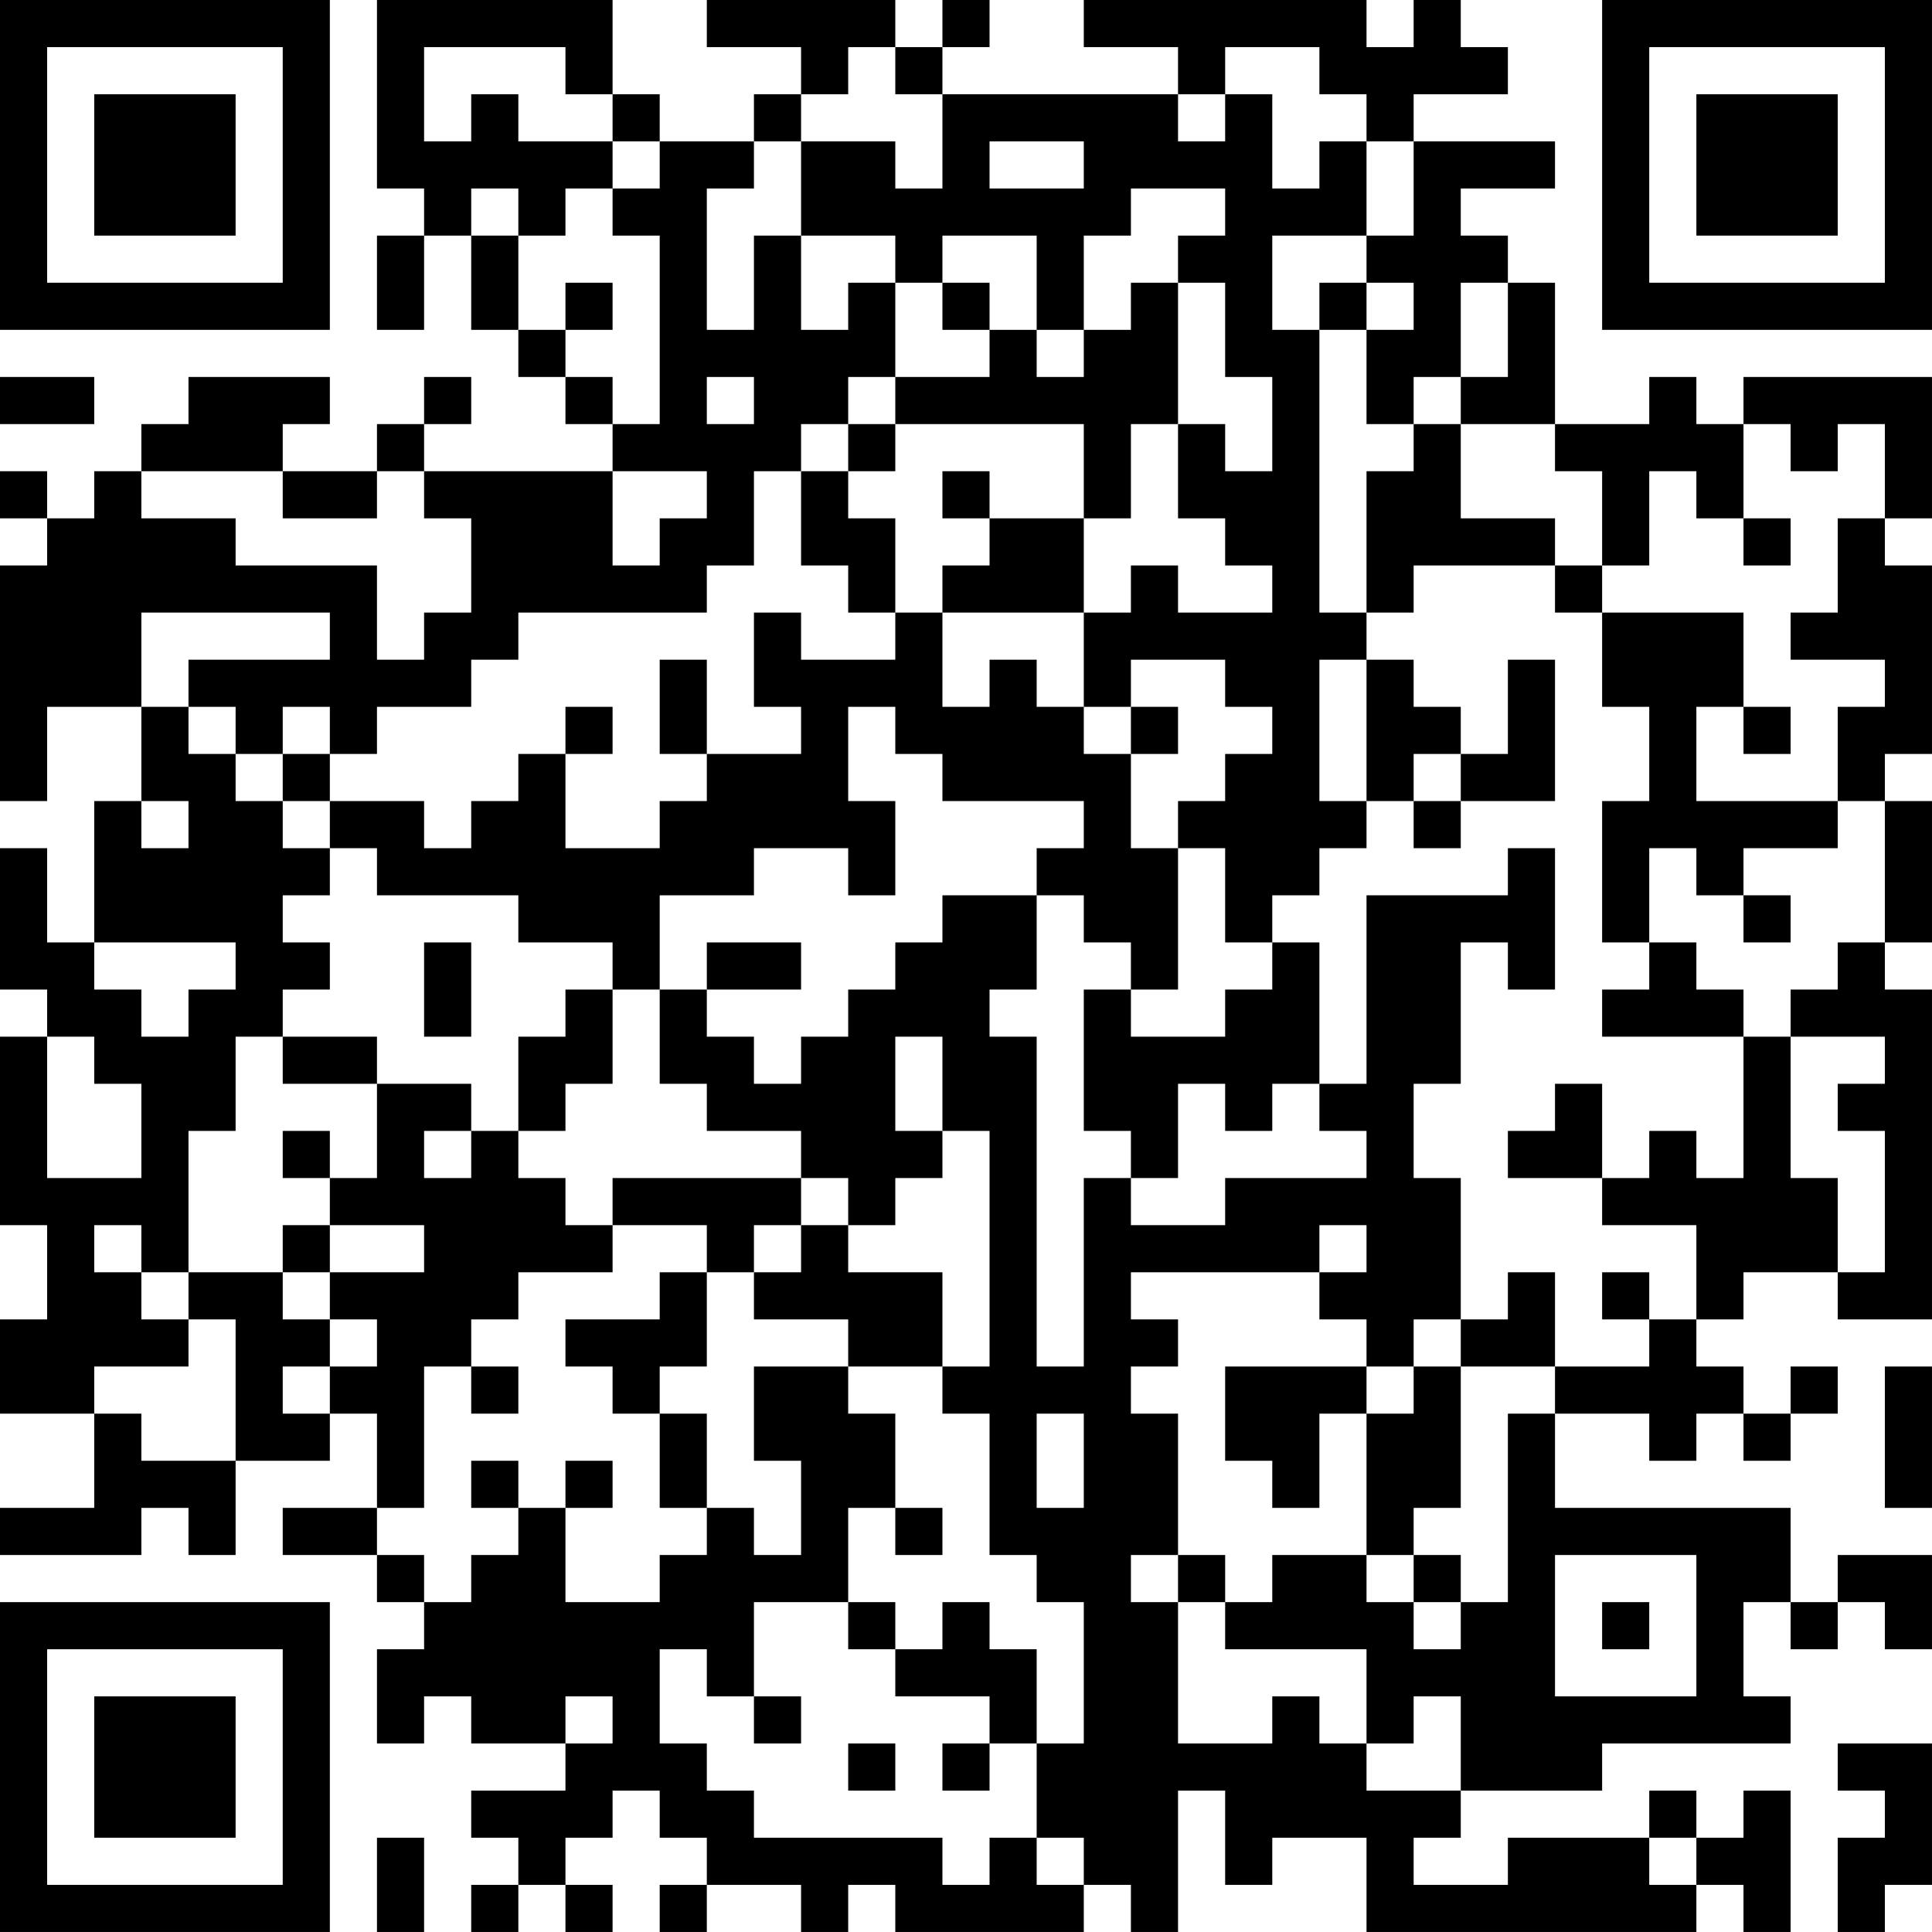 <?xml version="1.0" encoding="UTF-8"?>
<svg xmlns="http://www.w3.org/2000/svg" version="1.1" width="400" height="400" viewBox="0 0 400 400"><rect x="0" y="0" width="400" height="400" fill="#ffffff"/><g transform="scale(9.756)"><g transform="translate(0,0)"><path fill-rule="evenodd" d="M8 0L8 4L9 4L9 5L8 5L8 7L9 7L9 5L10 5L10 7L11 7L11 8L12 8L12 9L13 9L13 10L9 10L9 9L10 9L10 8L9 8L9 9L8 9L8 10L6 10L6 9L7 9L7 8L4 8L4 9L3 9L3 10L2 10L2 11L1 11L1 10L0 10L0 11L1 11L1 12L0 12L0 17L1 17L1 15L3 15L3 17L2 17L2 20L1 20L1 18L0 18L0 21L1 21L1 22L0 22L0 26L1 26L1 28L0 28L0 30L2 30L2 32L0 32L0 33L3 33L3 32L4 32L4 33L5 33L5 31L7 31L7 30L8 30L8 32L6 32L6 33L8 33L8 34L9 34L9 35L8 35L8 37L9 37L9 36L10 36L10 37L12 37L12 38L10 38L10 39L11 39L11 40L10 40L10 41L11 41L11 40L12 40L12 41L13 41L13 40L12 40L12 39L13 39L13 38L14 38L14 39L15 39L15 40L14 40L14 41L15 41L15 40L17 40L17 41L18 41L18 40L19 40L19 41L23 41L23 40L24 40L24 41L25 41L25 38L26 38L26 40L27 40L27 39L29 39L29 41L36 41L36 40L37 40L37 41L38 41L38 38L37 38L37 39L36 39L36 38L35 38L35 39L32 39L32 40L30 40L30 39L31 39L31 38L34 38L34 37L38 37L38 36L37 36L37 34L38 34L38 35L39 35L39 34L40 34L40 35L41 35L41 33L39 33L39 34L38 34L38 32L33 32L33 30L35 30L35 31L36 31L36 30L37 30L37 31L38 31L38 30L39 30L39 29L38 29L38 30L37 30L37 29L36 29L36 28L37 28L37 27L39 27L39 28L41 28L41 21L40 21L40 20L41 20L41 17L40 17L40 16L41 16L41 12L40 12L40 11L41 11L41 8L37 8L37 9L36 9L36 8L35 8L35 9L33 9L33 6L32 6L32 5L31 5L31 4L33 4L33 3L30 3L30 2L32 2L32 1L31 1L31 0L30 0L30 1L29 1L29 0L23 0L23 1L25 1L25 2L20 2L20 1L21 1L21 0L20 0L20 1L19 1L19 0L15 0L15 1L17 1L17 2L16 2L16 3L14 3L14 2L13 2L13 0ZM9 1L9 3L10 3L10 2L11 2L11 3L13 3L13 4L12 4L12 5L11 5L11 4L10 4L10 5L11 5L11 7L12 7L12 8L13 8L13 9L14 9L14 5L13 5L13 4L14 4L14 3L13 3L13 2L12 2L12 1ZM18 1L18 2L17 2L17 3L16 3L16 4L15 4L15 7L16 7L16 5L17 5L17 7L18 7L18 6L19 6L19 8L18 8L18 9L17 9L17 10L16 10L16 12L15 12L15 13L11 13L11 14L10 14L10 15L8 15L8 16L7 16L7 15L6 15L6 16L5 16L5 15L4 15L4 14L7 14L7 13L3 13L3 15L4 15L4 16L5 16L5 17L6 17L6 18L7 18L7 19L6 19L6 20L7 20L7 21L6 21L6 22L5 22L5 24L4 24L4 27L3 27L3 26L2 26L2 27L3 27L3 28L4 28L4 29L2 29L2 30L3 30L3 31L5 31L5 28L4 28L4 27L6 27L6 28L7 28L7 29L6 29L6 30L7 30L7 29L8 29L8 28L7 28L7 27L9 27L9 26L7 26L7 25L8 25L8 23L10 23L10 24L9 24L9 25L10 25L10 24L11 24L11 25L12 25L12 26L13 26L13 27L11 27L11 28L10 28L10 29L9 29L9 32L8 32L8 33L9 33L9 34L10 34L10 33L11 33L11 32L12 32L12 34L14 34L14 33L15 33L15 32L16 32L16 33L17 33L17 31L16 31L16 29L18 29L18 30L19 30L19 32L18 32L18 34L16 34L16 36L15 36L15 35L14 35L14 37L15 37L15 38L16 38L16 39L20 39L20 40L21 40L21 39L22 39L22 40L23 40L23 39L22 39L22 37L23 37L23 34L22 34L22 33L21 33L21 30L20 30L20 29L21 29L21 24L20 24L20 22L19 22L19 24L20 24L20 25L19 25L19 26L18 26L18 25L17 25L17 24L15 24L15 23L14 23L14 21L15 21L15 22L16 22L16 23L17 23L17 22L18 22L18 21L19 21L19 20L20 20L20 19L22 19L22 21L21 21L21 22L22 22L22 29L23 29L23 25L24 25L24 26L26 26L26 25L29 25L29 24L28 24L28 23L29 23L29 19L32 19L32 18L33 18L33 21L32 21L32 20L31 20L31 23L30 23L30 25L31 25L31 28L30 28L30 29L29 29L29 28L28 28L28 27L29 27L29 26L28 26L28 27L24 27L24 28L25 28L25 29L24 29L24 30L25 30L25 33L24 33L24 34L25 34L25 37L27 37L27 36L28 36L28 37L29 37L29 38L31 38L31 36L30 36L30 37L29 37L29 35L26 35L26 34L27 34L27 33L29 33L29 34L30 34L30 35L31 35L31 34L32 34L32 30L33 30L33 29L35 29L35 28L36 28L36 26L34 26L34 25L35 25L35 24L36 24L36 25L37 25L37 22L38 22L38 25L39 25L39 27L40 27L40 24L39 24L39 23L40 23L40 22L38 22L38 21L39 21L39 20L40 20L40 17L39 17L39 15L40 15L40 14L38 14L38 13L39 13L39 11L40 11L40 9L39 9L39 10L38 10L38 9L37 9L37 11L36 11L36 10L35 10L35 12L34 12L34 10L33 10L33 9L31 9L31 8L32 8L32 6L31 6L31 8L30 8L30 9L29 9L29 7L30 7L30 6L29 6L29 5L30 5L30 3L29 3L29 2L28 2L28 1L26 1L26 2L25 2L25 3L26 3L26 2L27 2L27 4L28 4L28 3L29 3L29 5L27 5L27 7L28 7L28 13L29 13L29 14L28 14L28 17L29 17L29 18L28 18L28 19L27 19L27 20L26 20L26 18L25 18L25 17L26 17L26 16L27 16L27 15L26 15L26 14L24 14L24 15L23 15L23 13L24 13L24 12L25 12L25 13L27 13L27 12L26 12L26 11L25 11L25 9L26 9L26 10L27 10L27 8L26 8L26 6L25 6L25 5L26 5L26 4L24 4L24 5L23 5L23 7L22 7L22 5L20 5L20 6L19 6L19 5L17 5L17 3L19 3L19 4L20 4L20 2L19 2L19 1ZM21 3L21 4L23 4L23 3ZM12 6L12 7L13 7L13 6ZM20 6L20 7L21 7L21 8L19 8L19 9L18 9L18 10L17 10L17 12L18 12L18 13L19 13L19 14L17 14L17 13L16 13L16 15L17 15L17 16L15 16L15 14L14 14L14 16L15 16L15 17L14 17L14 18L12 18L12 16L13 16L13 15L12 15L12 16L11 16L11 17L10 17L10 18L9 18L9 17L7 17L7 16L6 16L6 17L7 17L7 18L8 18L8 19L11 19L11 20L13 20L13 21L12 21L12 22L11 22L11 24L12 24L12 23L13 23L13 21L14 21L14 19L16 19L16 18L18 18L18 19L19 19L19 17L18 17L18 15L19 15L19 16L20 16L20 17L23 17L23 18L22 18L22 19L23 19L23 20L24 20L24 21L23 21L23 24L24 24L24 25L25 25L25 23L26 23L26 24L27 24L27 23L28 23L28 20L27 20L27 21L26 21L26 22L24 22L24 21L25 21L25 18L24 18L24 16L25 16L25 15L24 15L24 16L23 16L23 15L22 15L22 14L21 14L21 15L20 15L20 13L23 13L23 11L24 11L24 9L25 9L25 6L24 6L24 7L23 7L23 8L22 8L22 7L21 7L21 6ZM28 6L28 7L29 7L29 6ZM0 8L0 9L2 9L2 8ZM15 8L15 9L16 9L16 8ZM19 9L19 10L18 10L18 11L19 11L19 13L20 13L20 12L21 12L21 11L23 11L23 9ZM30 9L30 10L29 10L29 13L30 13L30 12L33 12L33 13L34 13L34 15L35 15L35 17L34 17L34 20L35 20L35 21L34 21L34 22L37 22L37 21L36 21L36 20L35 20L35 18L36 18L36 19L37 19L37 20L38 20L38 19L37 19L37 18L39 18L39 17L36 17L36 15L37 15L37 16L38 16L38 15L37 15L37 13L34 13L34 12L33 12L33 11L31 11L31 9ZM3 10L3 11L5 11L5 12L8 12L8 14L9 14L9 13L10 13L10 11L9 11L9 10L8 10L8 11L6 11L6 10ZM13 10L13 12L14 12L14 11L15 11L15 10ZM20 10L20 11L21 11L21 10ZM37 11L37 12L38 12L38 11ZM29 14L29 17L30 17L30 18L31 18L31 17L33 17L33 14L32 14L32 16L31 16L31 15L30 15L30 14ZM30 16L30 17L31 17L31 16ZM3 17L3 18L4 18L4 17ZM2 20L2 21L3 21L3 22L4 22L4 21L5 21L5 20ZM9 20L9 22L10 22L10 20ZM15 20L15 21L17 21L17 20ZM1 22L1 25L3 25L3 23L2 23L2 22ZM6 22L6 23L8 23L8 22ZM33 23L33 24L32 24L32 25L34 25L34 23ZM6 24L6 25L7 25L7 24ZM13 25L13 26L15 26L15 27L14 27L14 28L12 28L12 29L13 29L13 30L14 30L14 32L15 32L15 30L14 30L14 29L15 29L15 27L16 27L16 28L18 28L18 29L20 29L20 27L18 27L18 26L17 26L17 25ZM6 26L6 27L7 27L7 26ZM16 26L16 27L17 27L17 26ZM32 27L32 28L31 28L31 29L30 29L30 30L29 30L29 29L26 29L26 31L27 31L27 32L28 32L28 30L29 30L29 33L30 33L30 34L31 34L31 33L30 33L30 32L31 32L31 29L33 29L33 27ZM34 27L34 28L35 28L35 27ZM10 29L10 30L11 30L11 29ZM40 29L40 32L41 32L41 29ZM22 30L22 32L23 32L23 30ZM10 31L10 32L11 32L11 31ZM12 31L12 32L13 32L13 31ZM19 32L19 33L20 33L20 32ZM25 33L25 34L26 34L26 33ZM33 33L33 36L36 36L36 33ZM18 34L18 35L19 35L19 36L21 36L21 37L20 37L20 38L21 38L21 37L22 37L22 35L21 35L21 34L20 34L20 35L19 35L19 34ZM34 34L34 35L35 35L35 34ZM12 36L12 37L13 37L13 36ZM16 36L16 37L17 37L17 36ZM18 37L18 38L19 38L19 37ZM39 37L39 38L40 38L40 39L39 39L39 41L40 41L40 40L41 40L41 37ZM8 39L8 41L9 41L9 39ZM35 39L35 40L36 40L36 39ZM0 0L0 7L7 7L7 0ZM1 1L1 6L6 6L6 1ZM2 2L2 5L5 5L5 2ZM34 0L34 7L41 7L41 0ZM35 1L35 6L40 6L40 1ZM36 2L36 5L39 5L39 2ZM0 34L0 41L7 41L7 34ZM1 35L1 40L6 40L6 35ZM2 36L2 39L5 39L5 36Z" fill="#000000"/></g></g></svg>
